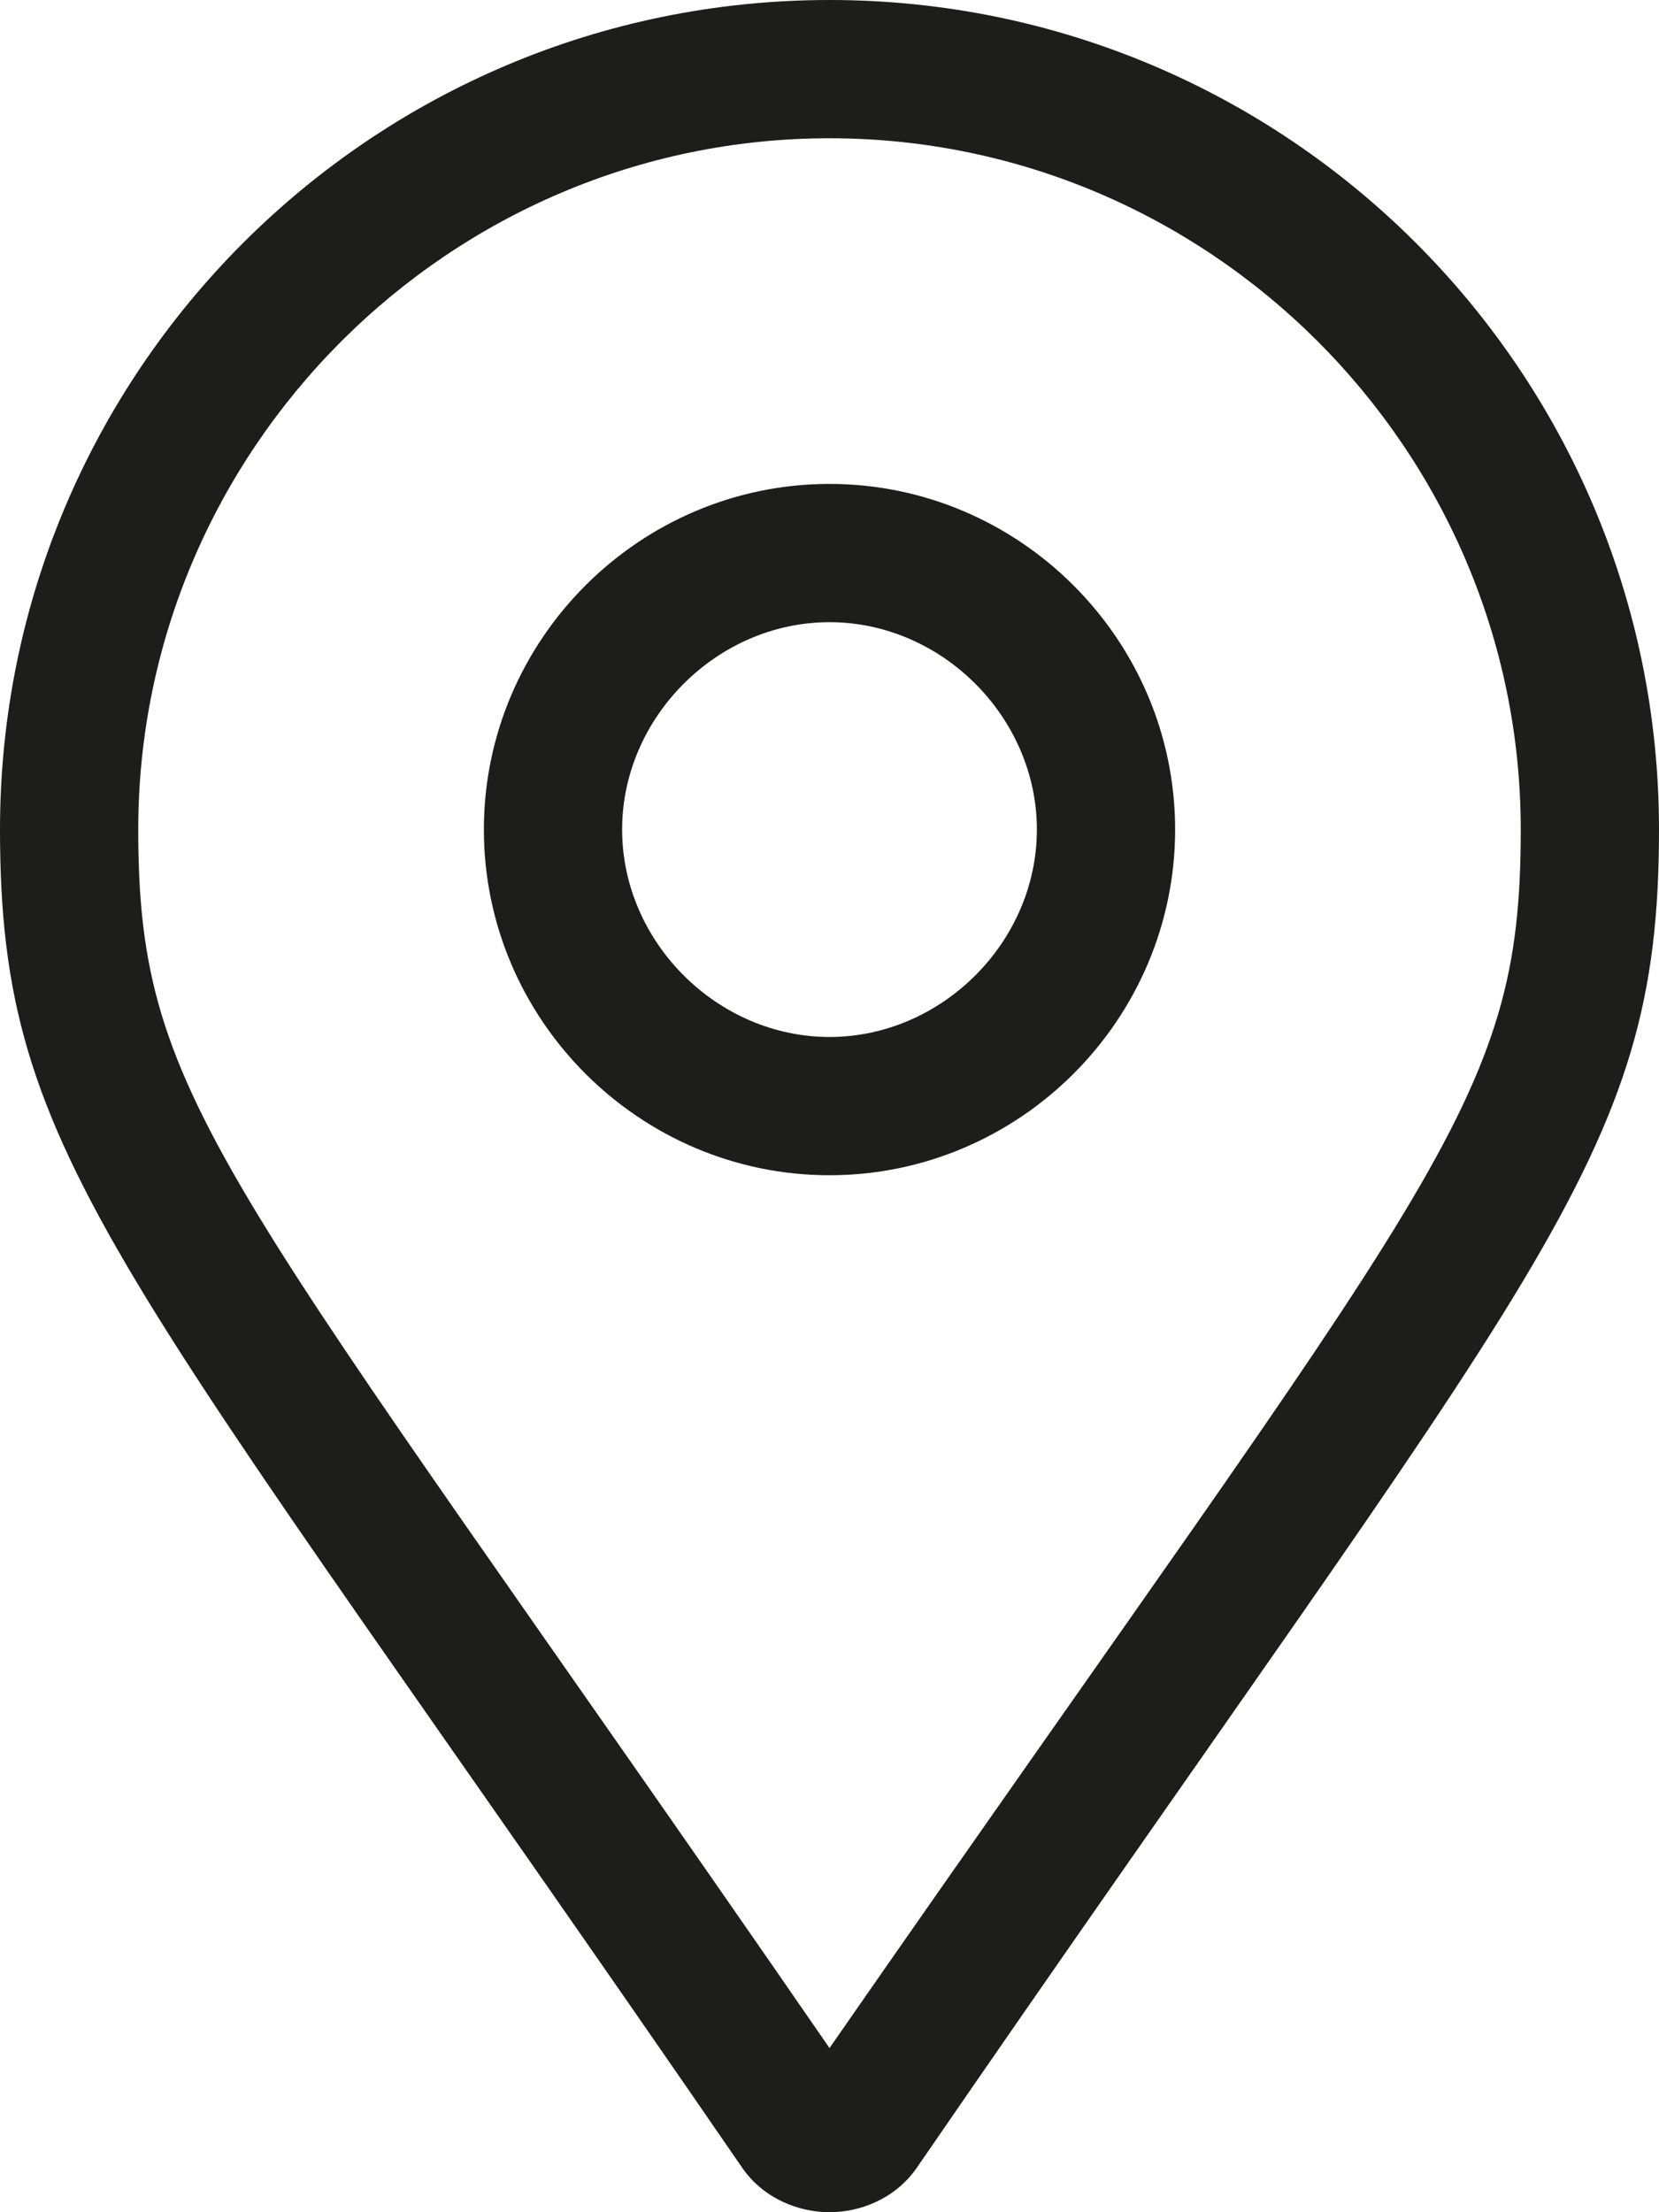 <svg width="18" height="24" viewBox="0 0 18 24" fill="none" xmlns="http://www.w3.org/2000/svg">
<g clip-path="url(#clip0_2373_1869)">
<path d="M9 0C4.031 0 0 4.031 0 9C0 12.609 1.266 13.641 8.062 23.531C8.297 23.859 8.672 24 9 24C9.328 24 9.703 23.859 9.938 23.531C16.734 13.641 18 12.609 18 9C18 4.031 13.969 0 9 0ZM9 22.219C2.438 12.703 1.5 12 1.5 9C1.5 4.875 4.875 1.5 9 1.5C13.125 1.5 16.5 4.875 16.5 9C16.5 12 15.609 12.703 9 22.219ZM9 5.25C6.938 5.25 5.25 6.938 5.25 9C5.25 11.062 6.938 12.75 9 12.75C11.062 12.75 12.75 11.062 12.75 9C12.75 6.938 11.062 5.25 9 5.25ZM9 11.25C7.781 11.25 6.75 10.219 6.75 9C6.75 7.781 7.781 6.75 9 6.75C10.219 6.75 11.25 7.781 11.25 9C11.25 10.219 10.219 11.25 9 11.25Z" fill="#1D1D1B"/>
</g>
<defs>
<clipPath id="clip0_2373_1869">
<rect width="18" height="24" fill="white"/>
</clipPath>
</defs>
</svg>
